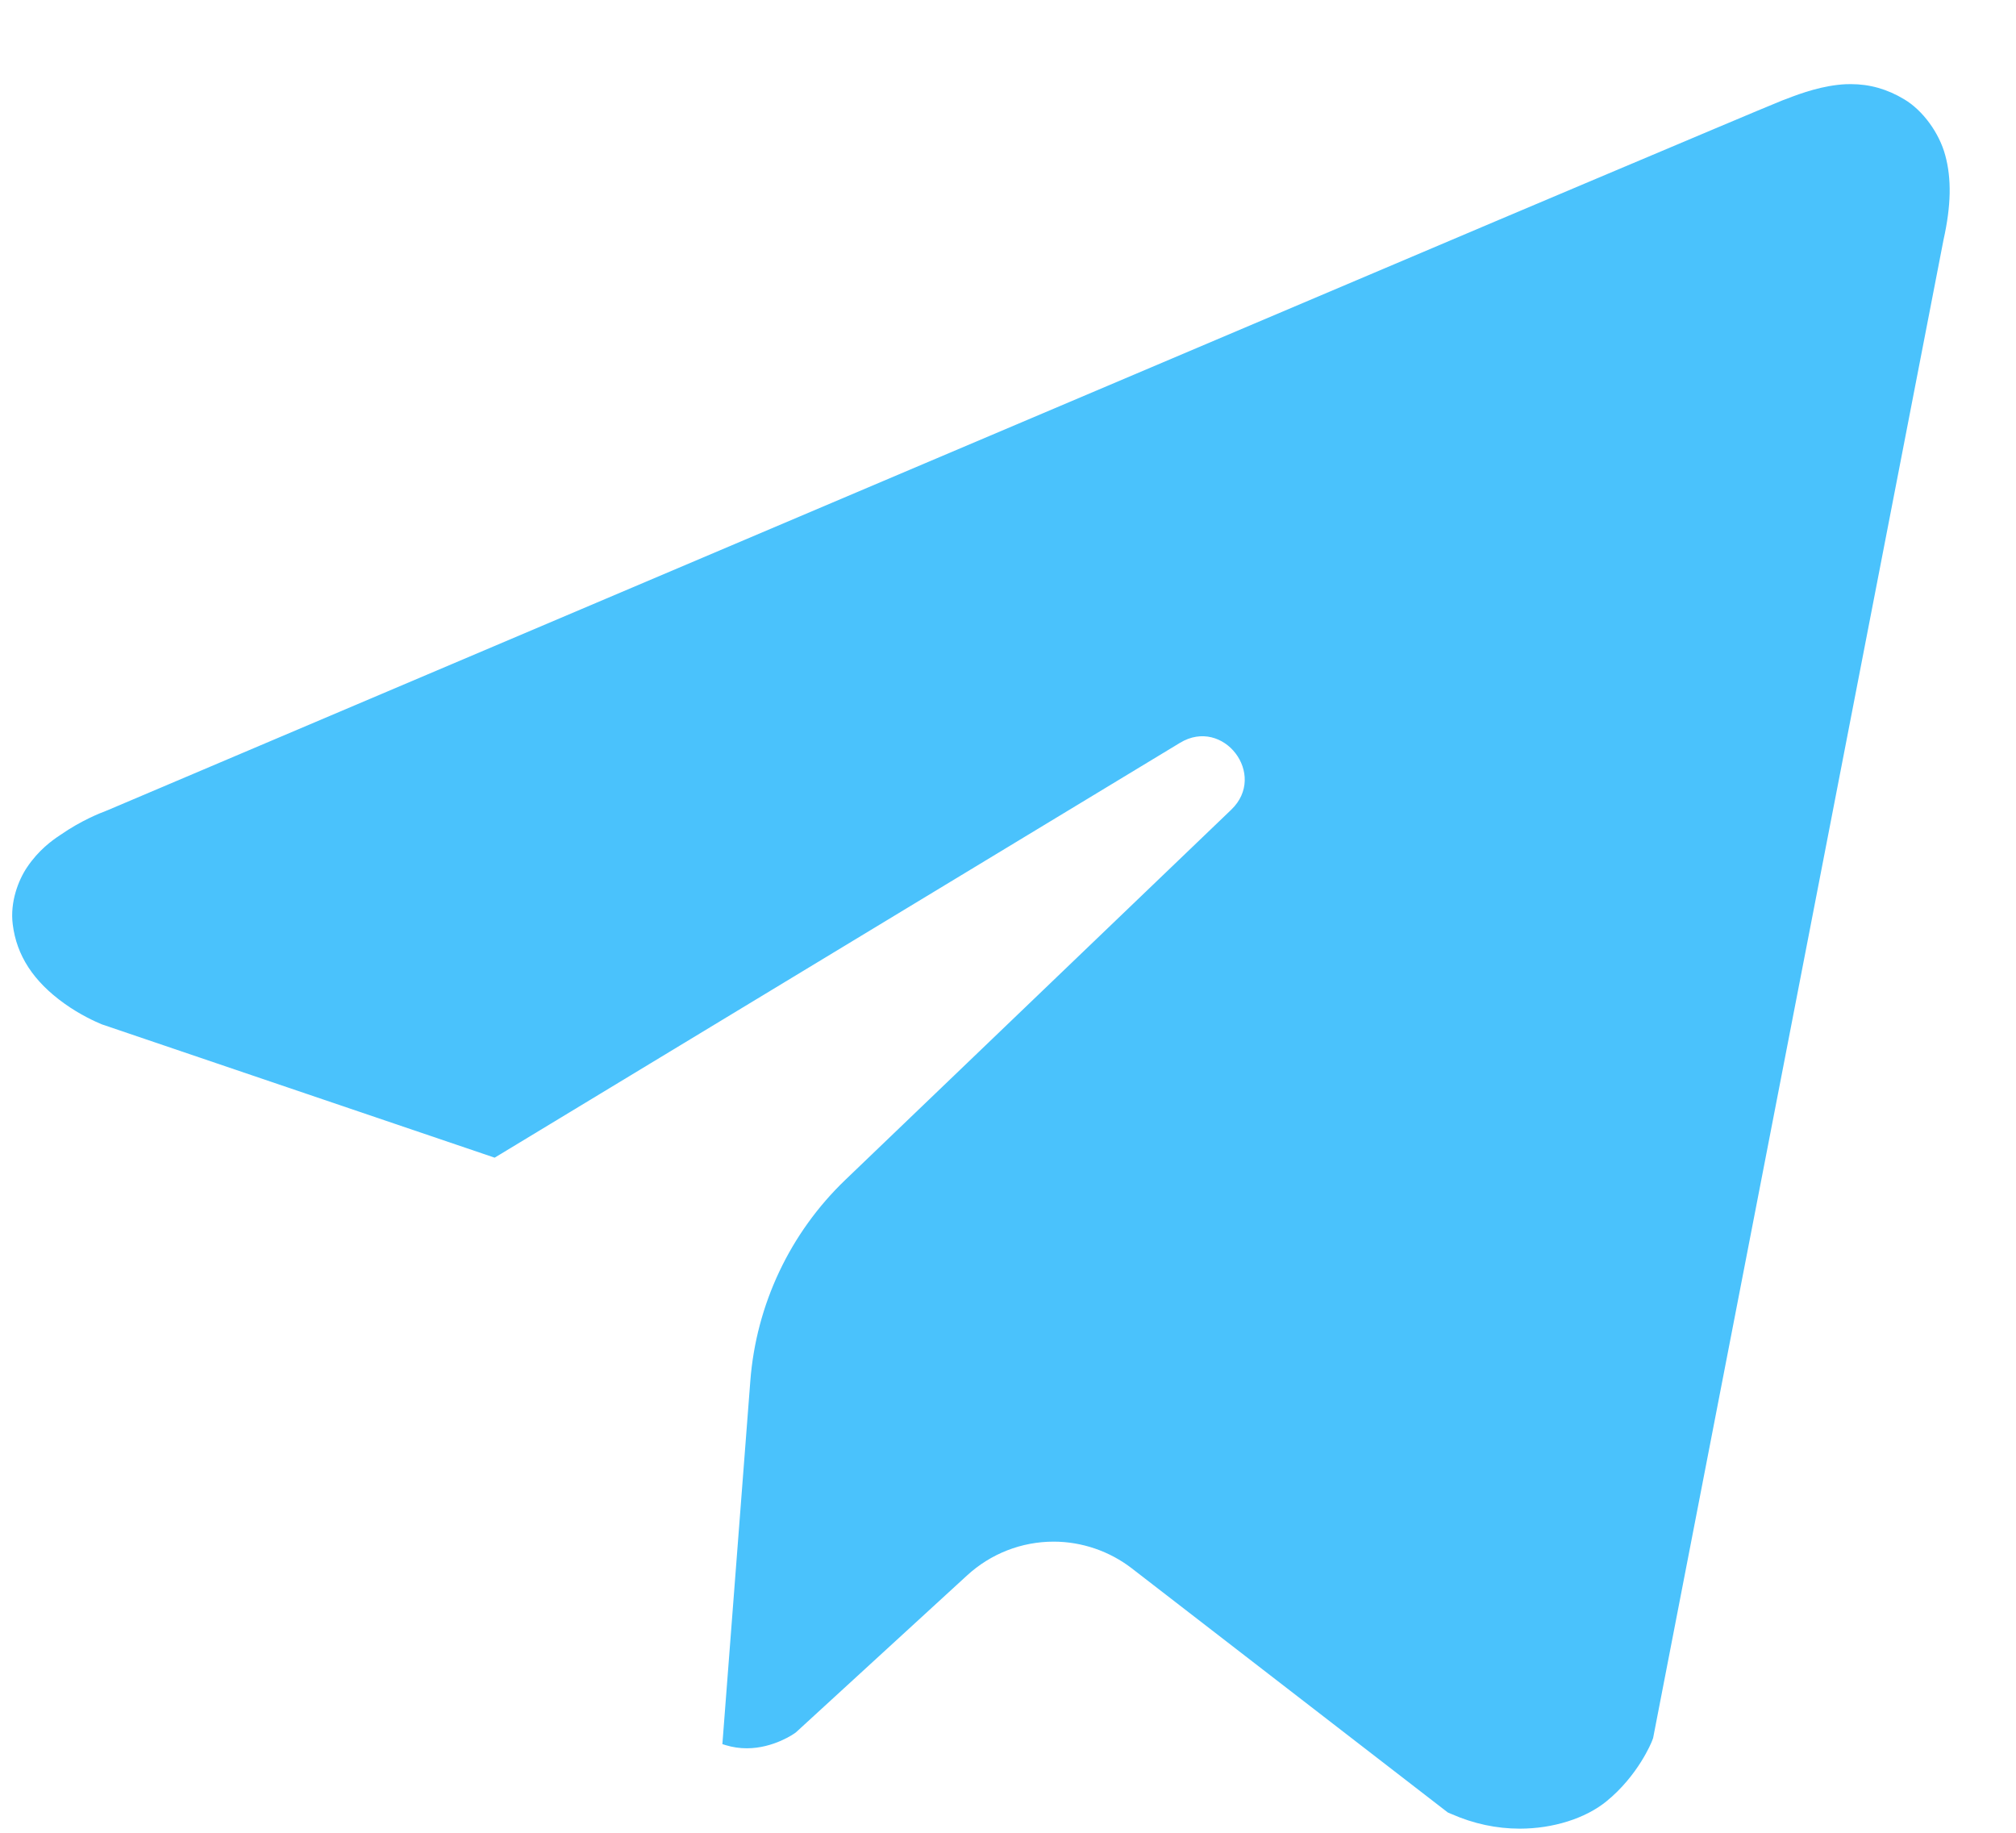 <?xml version="1.0" encoding="UTF-8"?> <svg xmlns="http://www.w3.org/2000/svg" width="22" height="20" viewBox="0 0 22 20" fill="none"><path d="M21.209 2.617L18.04 18.966L18.026 19.003C18.024 19.009 17.877 19.376 17.529 19.658C17.3 19.844 16.947 19.955 16.585 19.955C16.33 19.955 16.08 19.901 15.841 19.796L15.799 19.778L12.353 17.116C12.109 16.927 11.806 16.823 11.498 16.823C11.148 16.823 10.812 16.954 10.553 17.192L8.688 18.902L8.672 18.914C8.672 18.914 8.445 19.078 8.15 19.078C8.073 19.078 7.995 19.067 7.92 19.044L7.888 19.034L7.883 19.034L8.188 15.07C8.252 14.236 8.621 13.454 9.225 12.875L13.436 8.836C13.835 8.454 13.349 7.82 12.877 8.106L5.398 12.633L1.111 11.178C1.038 11.148 0.873 11.073 0.704 10.952C0.365 10.71 0.181 10.427 0.139 10.087C0.108 9.844 0.2 9.605 0.296 9.463C0.42 9.279 0.564 9.173 0.662 9.109C0.884 8.955 1.094 8.872 1.153 8.85L1.173 8.842C1.465 8.718 5.74 6.903 10.086 5.059L16.362 2.397L17.327 1.989C18.441 1.519 19.201 1.197 19.452 1.095L19.498 1.078C19.658 1.015 19.898 0.931 20.14 0.919C20.159 0.918 20.178 0.918 20.197 0.918C20.404 0.918 20.594 0.972 20.779 1.083C20.982 1.203 21.162 1.449 21.228 1.695C21.298 1.952 21.292 2.245 21.209 2.617Z" fill="#4AC2FC"></path></svg> 